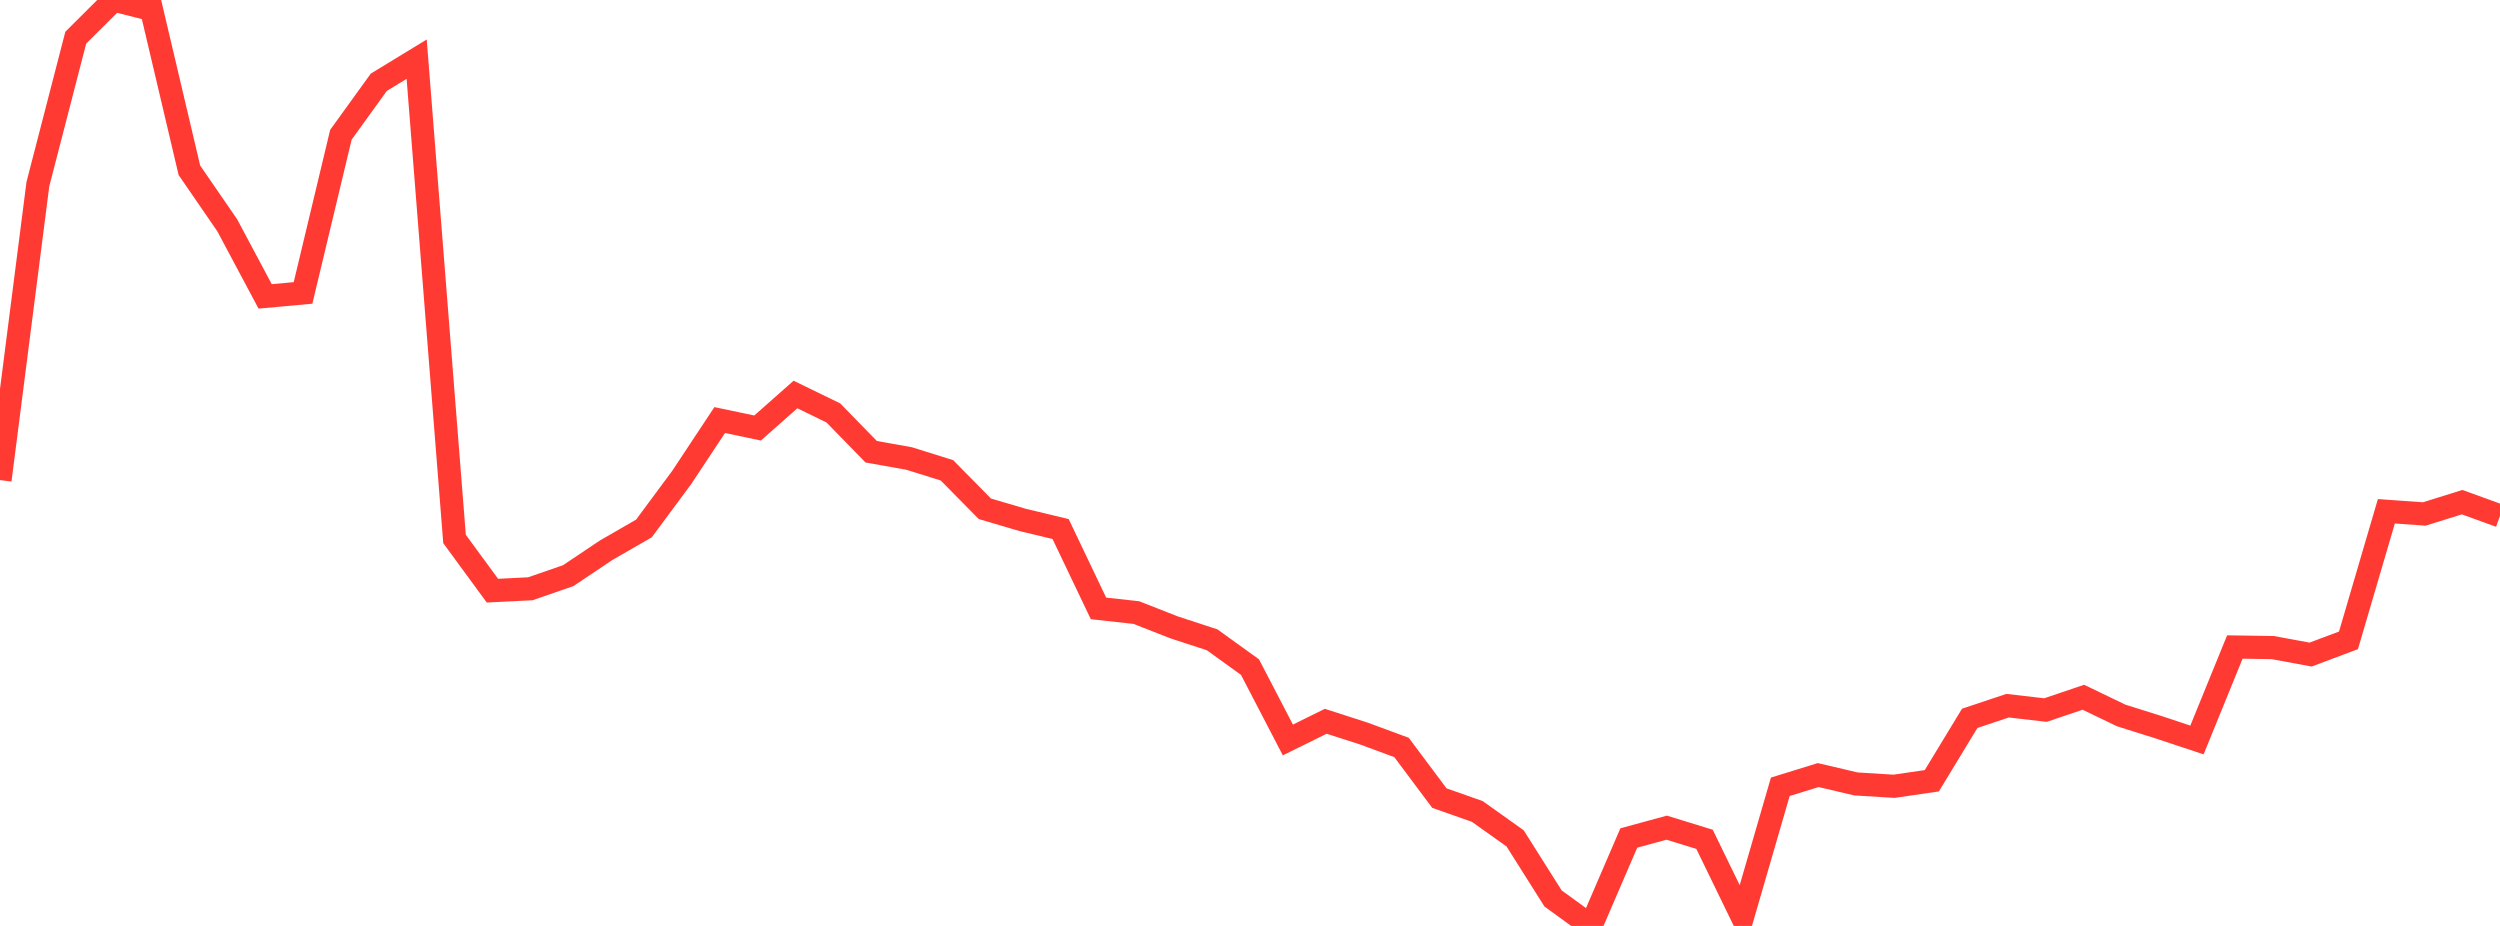 <?xml version="1.0" standalone="no"?>
<!DOCTYPE svg PUBLIC "-//W3C//DTD SVG 1.1//EN" "http://www.w3.org/Graphics/SVG/1.1/DTD/svg11.dtd">

<svg width="135" height="50" viewBox="0 0 135 50" preserveAspectRatio="none" 
  xmlns="http://www.w3.org/2000/svg"
  xmlns:xlink="http://www.w3.org/1999/xlink">


<polyline points="0.0, 25.925 2.045, 9.945 4.091, 2.035 6.136, 0.0 8.182, 0.518 10.227, 9.195 12.273, 12.169 14.318, 16.005 16.364, 15.818 18.409, 7.276 20.455, 4.443 22.5, 3.196 24.545, 29.105 26.591, 31.896 28.636, 31.794 30.682, 31.086 32.727, 29.716 34.773, 28.537 36.818, 25.775 38.864, 22.683 40.909, 23.113 42.955, 21.303 45.0, 22.298 47.045, 24.394 49.091, 24.759 51.136, 25.398 53.182, 27.474 55.227, 28.077 57.273, 28.568 59.318, 32.854 61.364, 33.079 63.409, 33.881 65.455, 34.549 67.5, 36.024 69.545, 39.958 71.591, 38.949 73.636, 39.608 75.682, 40.362 77.727, 43.098 79.773, 43.818 81.818, 45.274 83.864, 48.516 85.909, 50.0 87.955, 45.252 90.0, 44.694 92.045, 45.323 94.091, 49.531 96.136, 42.487 98.182, 41.854 100.227, 42.333 102.273, 42.459 104.318, 42.161 106.364, 38.791 108.409, 38.107 110.455, 38.344 112.5, 37.651 114.545, 38.635 116.591, 39.279 118.636, 39.959 120.682, 34.938 122.727, 34.969 124.773, 35.347 126.818, 34.579 128.864, 27.609 130.909, 27.755 132.955, 27.117 135.0, 27.858" fill="none" stroke="#ff3a33" stroke-width="1.25"/>

</svg>